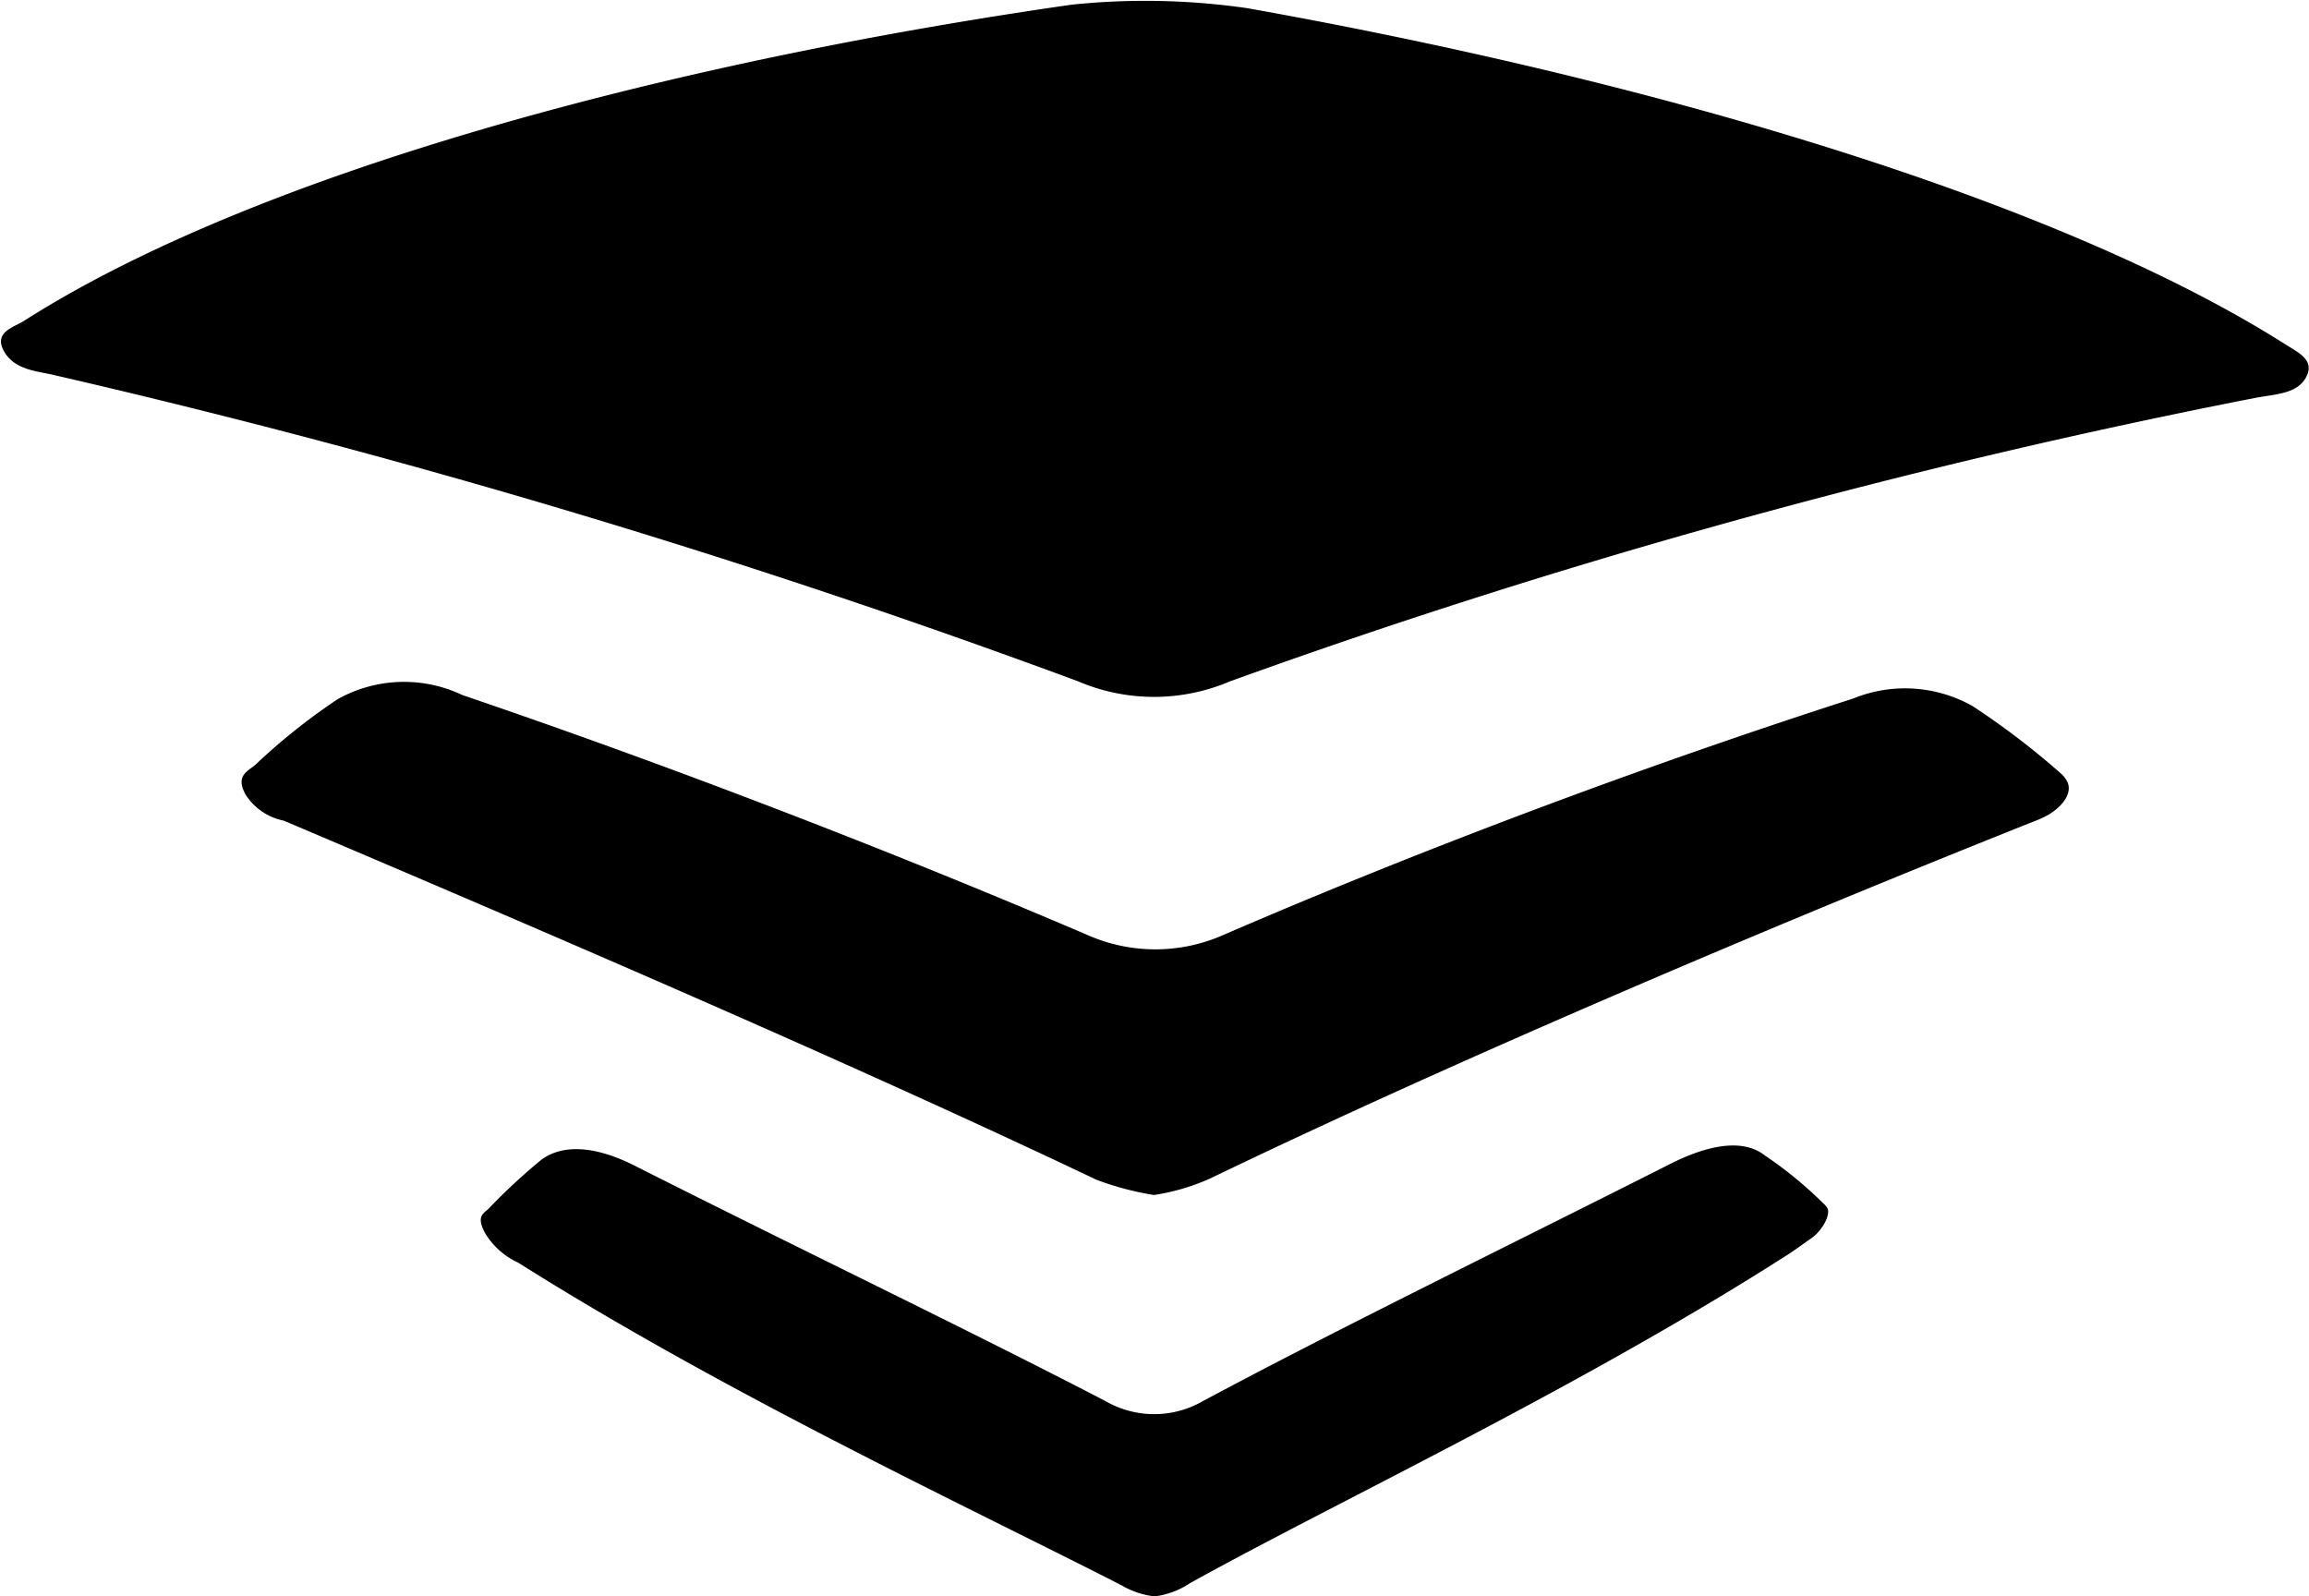 <svg id="Logo" xmlns="http://www.w3.org/2000/svg" viewBox="0 0 78.7 54.41">
    <style>
        .cls-1 { fill: #000000 }
    </style>
    <title>Talesto Logo</title>
    <path class="cls-1" d="M73.93,65c.07.26-.21.75-.57,1s-.5.36-.73.51C65.51,71.08,57.14,75,52.19,77.75a2.79,2.79,0,0,1-1.2.45,2.78,2.78,0,0,1-1.12-.37c-5-2.56-13.48-6.52-20.57-11a2.58,2.58,0,0,1-1.13-1c-.33-.6-.05-.68.12-.85a20,20,0,0,1,1.79-1.66c.73-.54,1.84-.49,3.24.23,5.67,2.86,11.46,5.64,16,8a3.32,3.32,0,0,0,3.3,0c4.57-2.45,10.36-5.27,16-8.12,1.39-.69,2.49-.79,3.16-.26a13.63,13.63,0,0,1,2,1.64A.55.55,0,0,1,73.93,65Z" transform="translate(-11.63 -23.79)" />
    <path class="cls-1" d="M82.1,50.45c.15.35-.11.78-.65,1.11a4.29,4.29,0,0,1-.58.26c-8.49,3.38-19.41,8-28,12.14a7.3,7.3,0,0,1-1.91.56A10.13,10.13,0,0,1,49,64c-8.55-4.07-19.39-8.71-27.7-12.24a2,2,0,0,1-1.3-.89c-.35-.63.06-.79.32-1a21.06,21.06,0,0,1,2.82-2.25,4.63,4.63,0,0,1,4.25-.14c7,2.38,14.56,5.29,21.31,8.18a5.72,5.72,0,0,0,4.62,0c6.75-2.92,14.35-5.77,21.47-8.06a4.68,4.68,0,0,1,4.08.26,26.78,26.78,0,0,1,3,2.29A.94.94,0,0,1,82.1,50.45Z" transform="translate(-11.63 -23.79)" />
    <path class="cls-1" d="M89.53,35.53c.44.28,1,.53.71,1.1s-1,.59-1.68.71a236.48,236.48,0,0,0-35,9.67,6.59,6.59,0,0,1-5.19,0,284.17,284.17,0,0,0-35-10.46c-.58-.12-1.28-.19-1.61-.8s.26-.78.65-1c7.93-5.07,22-8.83,35.74-10.8a24.25,24.25,0,0,1,6,.12C67.61,26.47,81.59,30.49,89.53,35.53Z" transform="translate(-11.63 -23.79)" />
</svg>